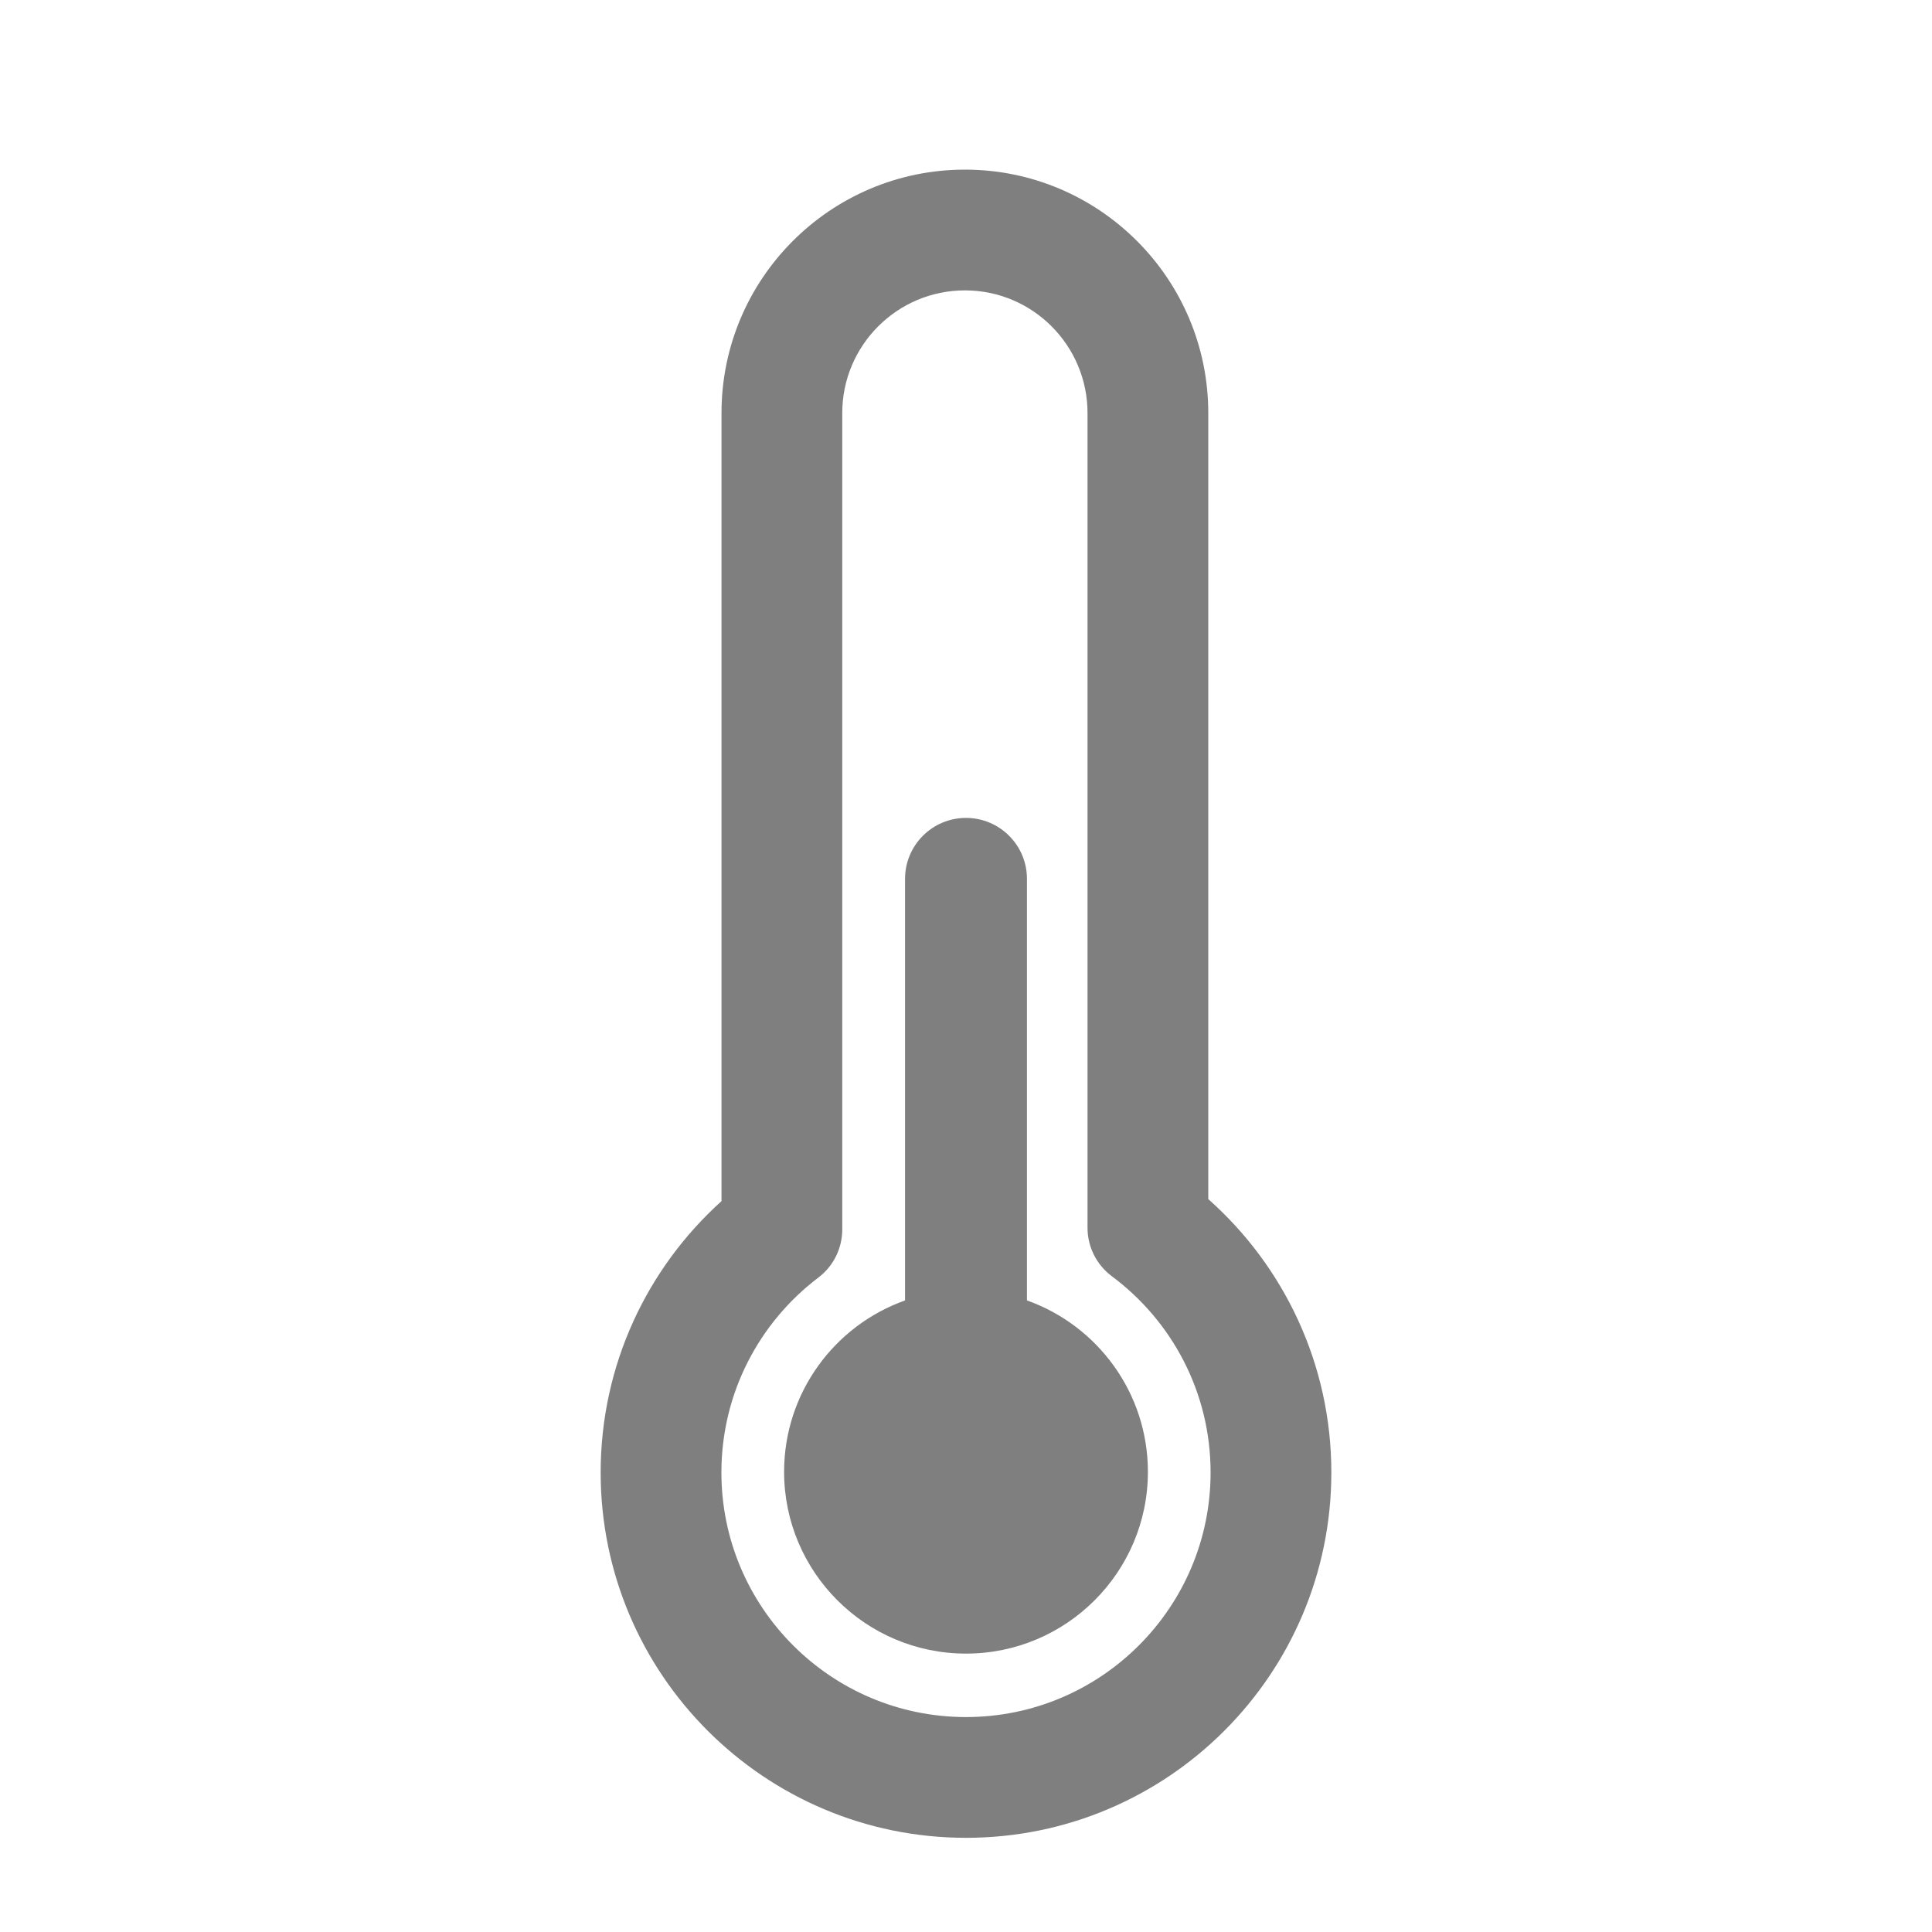 <svg width="20" height="20" viewBox="0 0 20 20" fill="none" xmlns="http://www.w3.org/2000/svg">
  <path fill-rule="evenodd" clip-rule="evenodd" d="M9.989 3.006C9.288 3.006 8.719 3.575 8.719 4.276V12.727C8.719 12.922 8.628 13.107 8.472 13.225C7.861 13.688 7.468 14.42 7.468 15.243C7.468 16.64 8.603 17.775 10 17.775C11.397 17.775 12.532 16.64 12.532 15.243C12.532 14.412 12.131 13.674 11.509 13.211C11.351 13.093 11.258 12.907 11.258 12.71V4.276C11.258 3.575 10.689 3.006 9.989 3.006ZM7.469 4.276C7.469 2.885 8.598 1.756 9.989 1.756C11.379 1.756 12.508 2.885 12.508 4.276V12.413C13.288 13.105 13.782 14.117 13.782 15.243C13.782 17.331 12.088 19.025 10 19.025C7.913 19.025 6.218 17.331 6.218 15.243C6.218 14.128 6.702 13.125 7.469 12.434V4.276Z" fill="#7F7F7F"/>
  <path fill-rule="evenodd" clip-rule="evenodd" d="M9.369 13.462V9.098C9.369 8.749 9.652 8.467 10 8.467C10.348 8.467 10.631 8.749 10.631 9.098V13.462C11.36 13.721 11.883 14.418 11.883 15.236C11.883 16.275 11.039 17.118 10 17.118C8.961 17.118 8.117 16.275 8.117 15.236C8.117 14.418 8.64 13.721 9.369 13.462Z" fill="#7F7F7F"/>
</svg>
